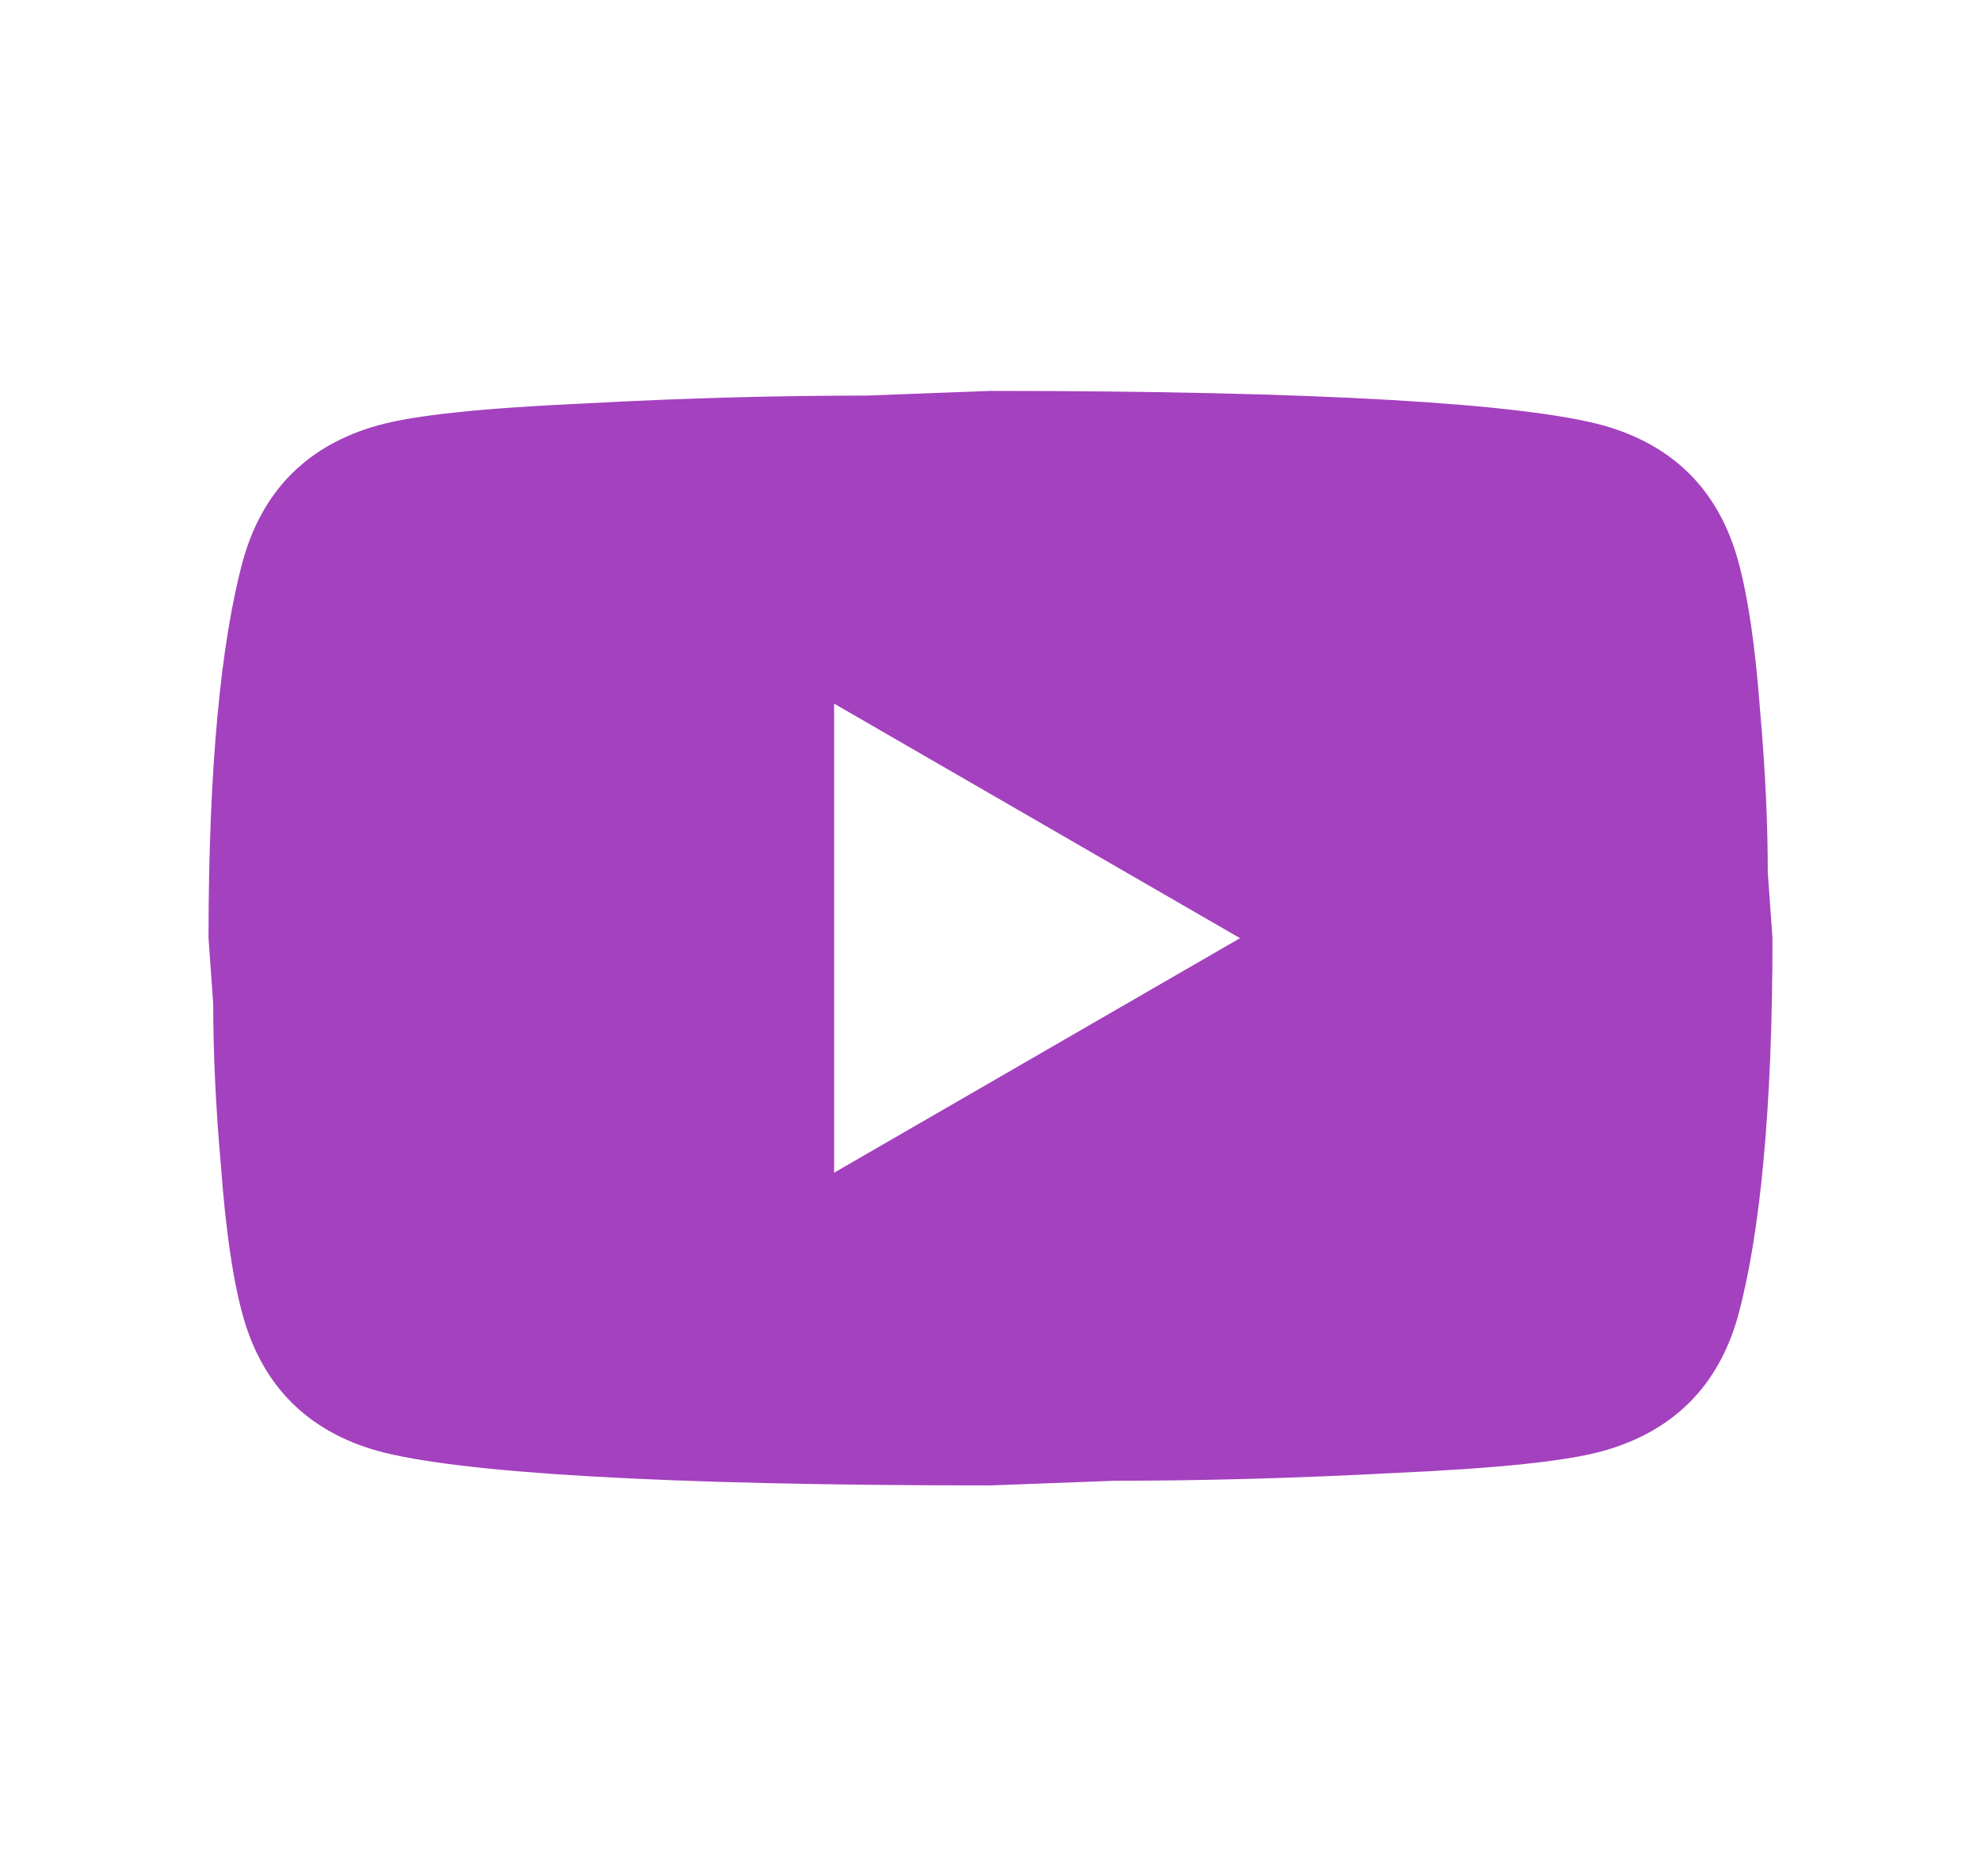 <svg width="19" height="18" viewBox="0 0 19 18" fill="none" xmlns="http://www.w3.org/2000/svg">
<path d="M8 11.25L11.893 9L8 6.75V11.25ZM16.67 5.378C16.767 5.73 16.835 6.202 16.88 6.803C16.933 7.402 16.955 7.92 16.955 8.37L17 9C17 10.643 16.88 11.85 16.67 12.623C16.483 13.297 16.047 13.732 15.373 13.92C15.02 14.018 14.375 14.085 13.385 14.13C12.41 14.182 11.518 14.205 10.693 14.205L9.5 14.25C6.357 14.25 4.4 14.13 3.627 13.92C2.953 13.732 2.518 13.297 2.33 12.623C2.232 12.27 2.165 11.797 2.12 11.197C2.067 10.598 2.045 10.08 2.045 9.63L2 9C2 7.357 2.12 6.15 2.33 5.378C2.518 4.702 2.953 4.268 3.627 4.08C3.98 3.982 4.625 3.915 5.615 3.87C6.59 3.817 7.482 3.795 8.307 3.795L9.5 3.75C12.643 3.75 14.6 3.87 15.373 4.08C16.047 4.268 16.483 4.702 16.67 5.378Z" fill="#A441BF"/>
</svg>

